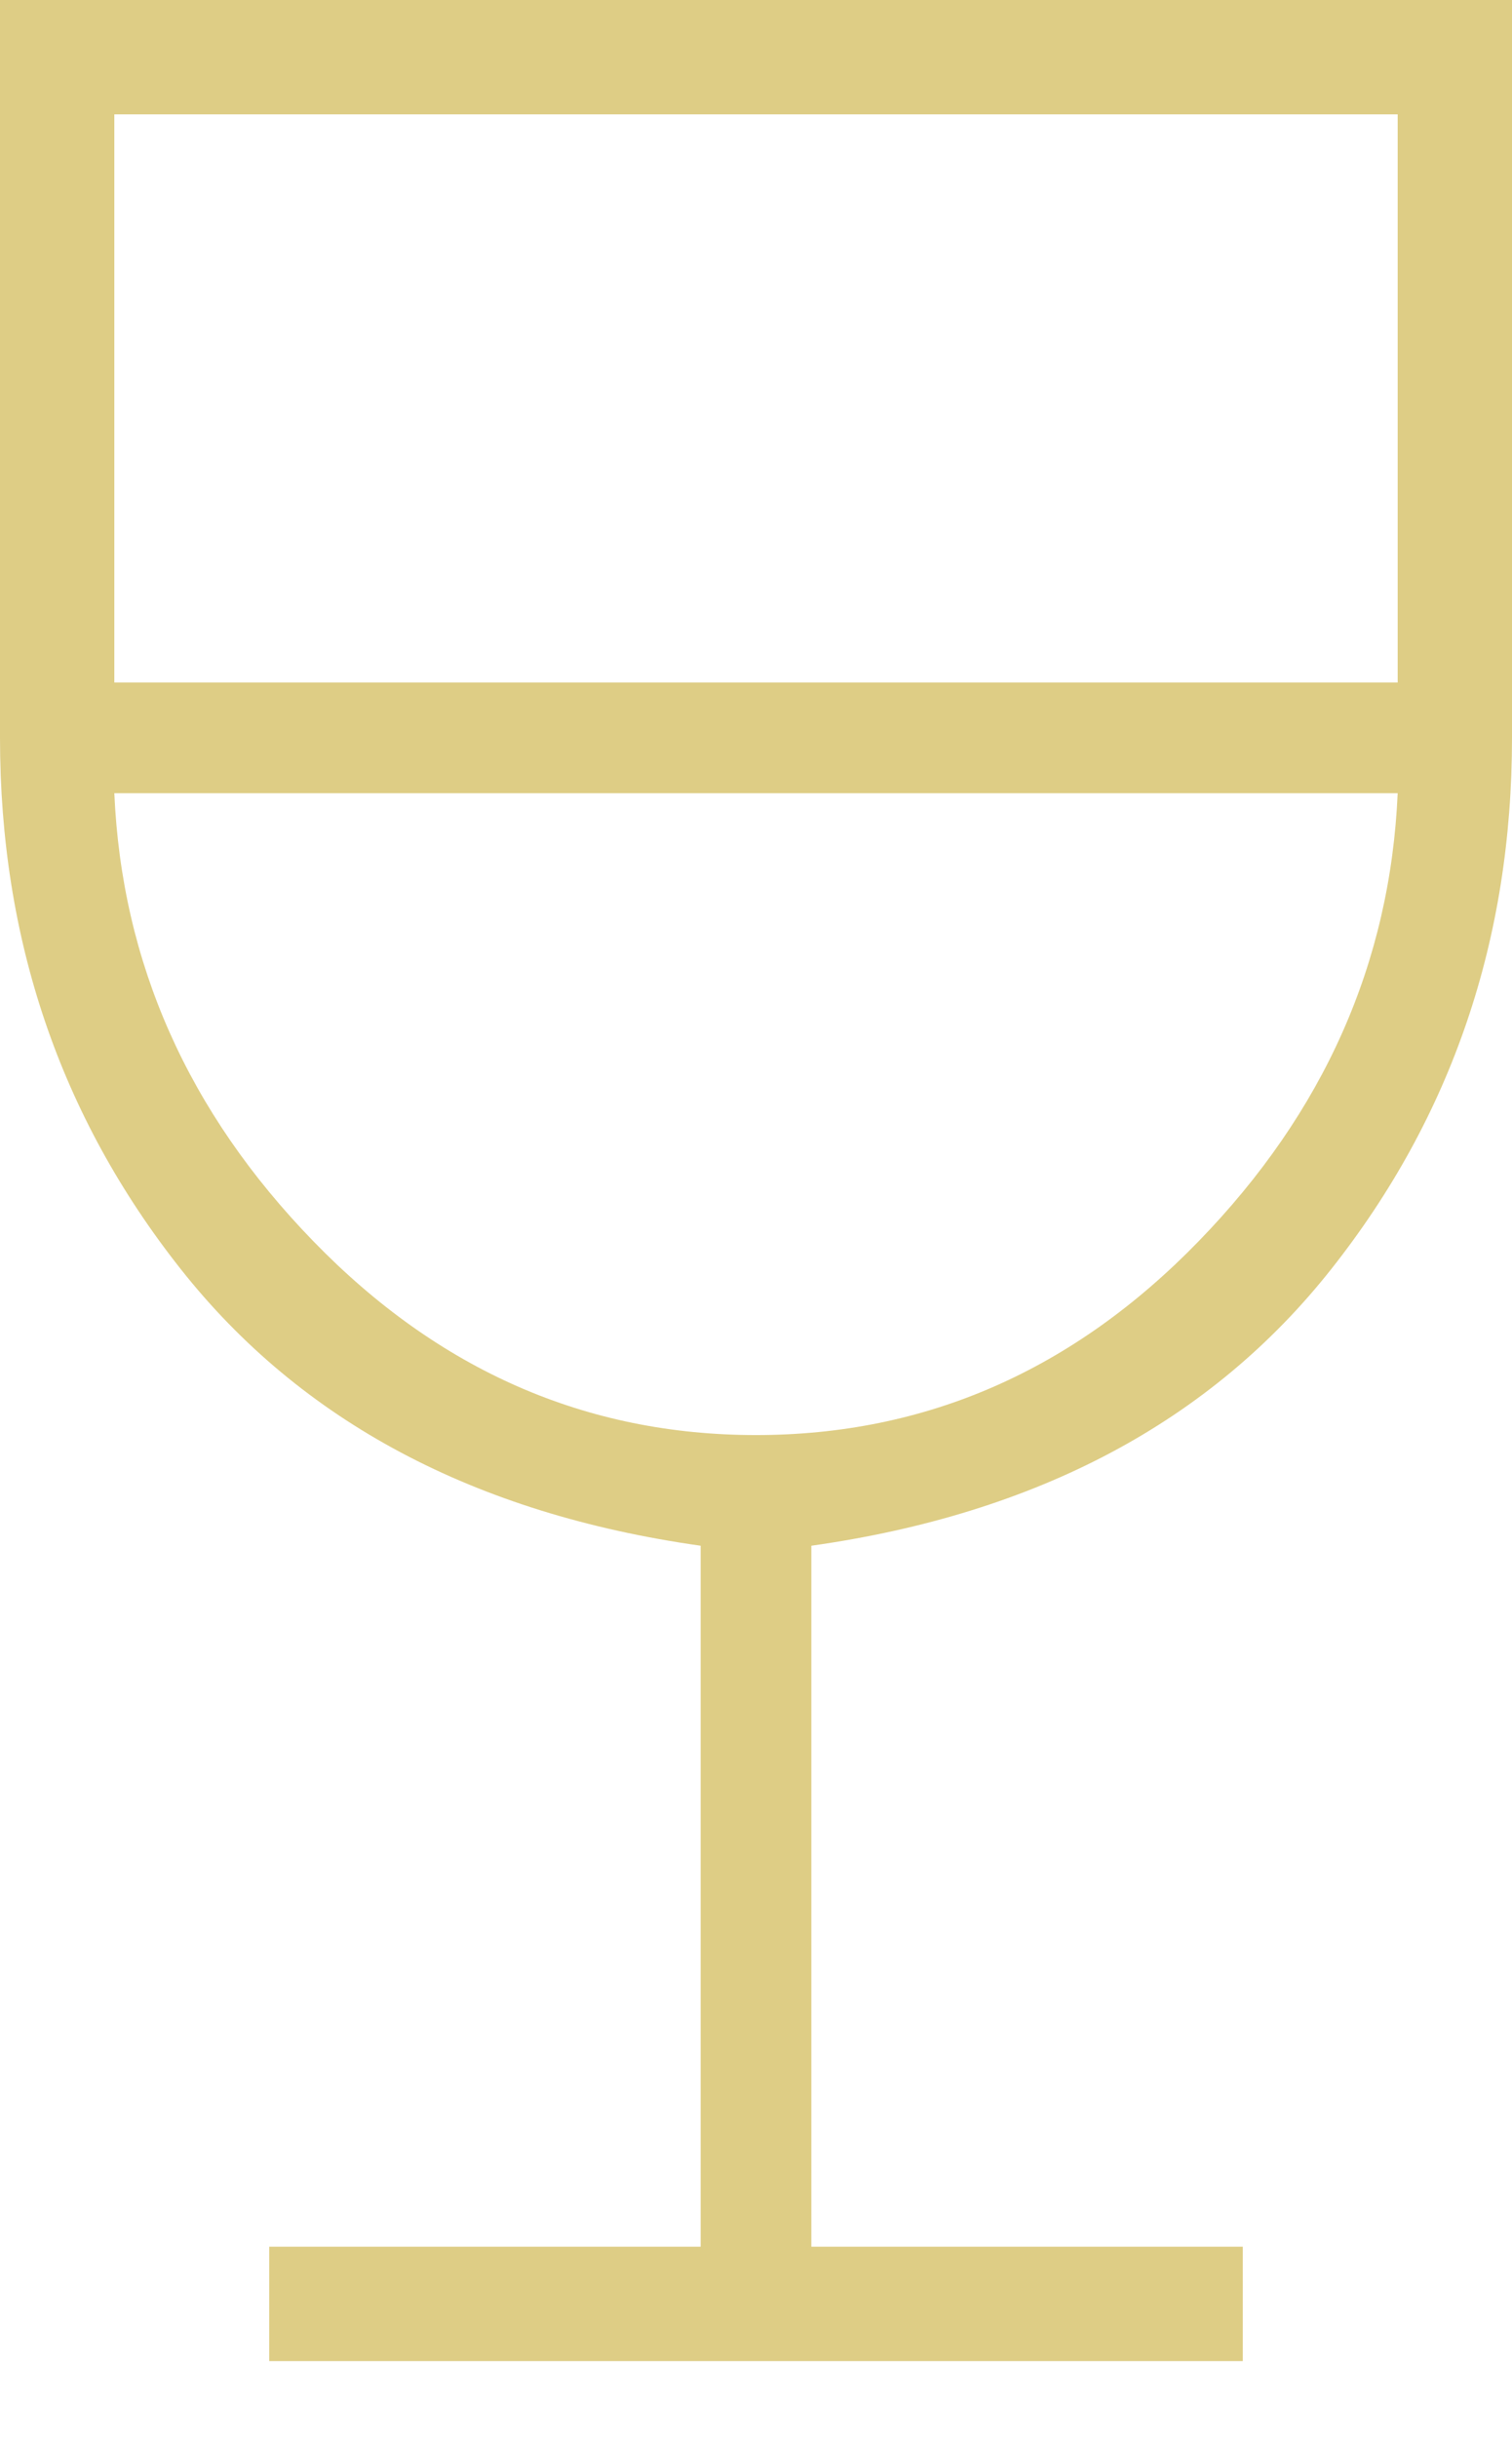 <svg width="18" height="29" viewBox="0 0 18 29" fill="none" xmlns="http://www.w3.org/2000/svg">
<path d="M3.205 28.098V26.737H8.341V18.395C5.649 18.015 3.585 16.917 2.151 15.102C0.717 13.288 0 11.181 0 8.78V0H18V8.78C18 11.181 17.283 13.288 15.849 15.102C14.415 16.917 12.351 18.015 9.659 18.395V26.737H14.795V28.098H3.205ZM9 17.078C11.02 17.078 12.776 16.31 14.268 14.773C15.761 13.237 16.551 11.459 16.639 9.439H1.361C1.449 11.459 2.239 13.237 3.732 14.773C5.224 16.31 6.98 17.078 9 17.078ZM1.361 8.122H16.639V1.361H1.361V8.122Z" fill="#DECD85"/>
</svg>
